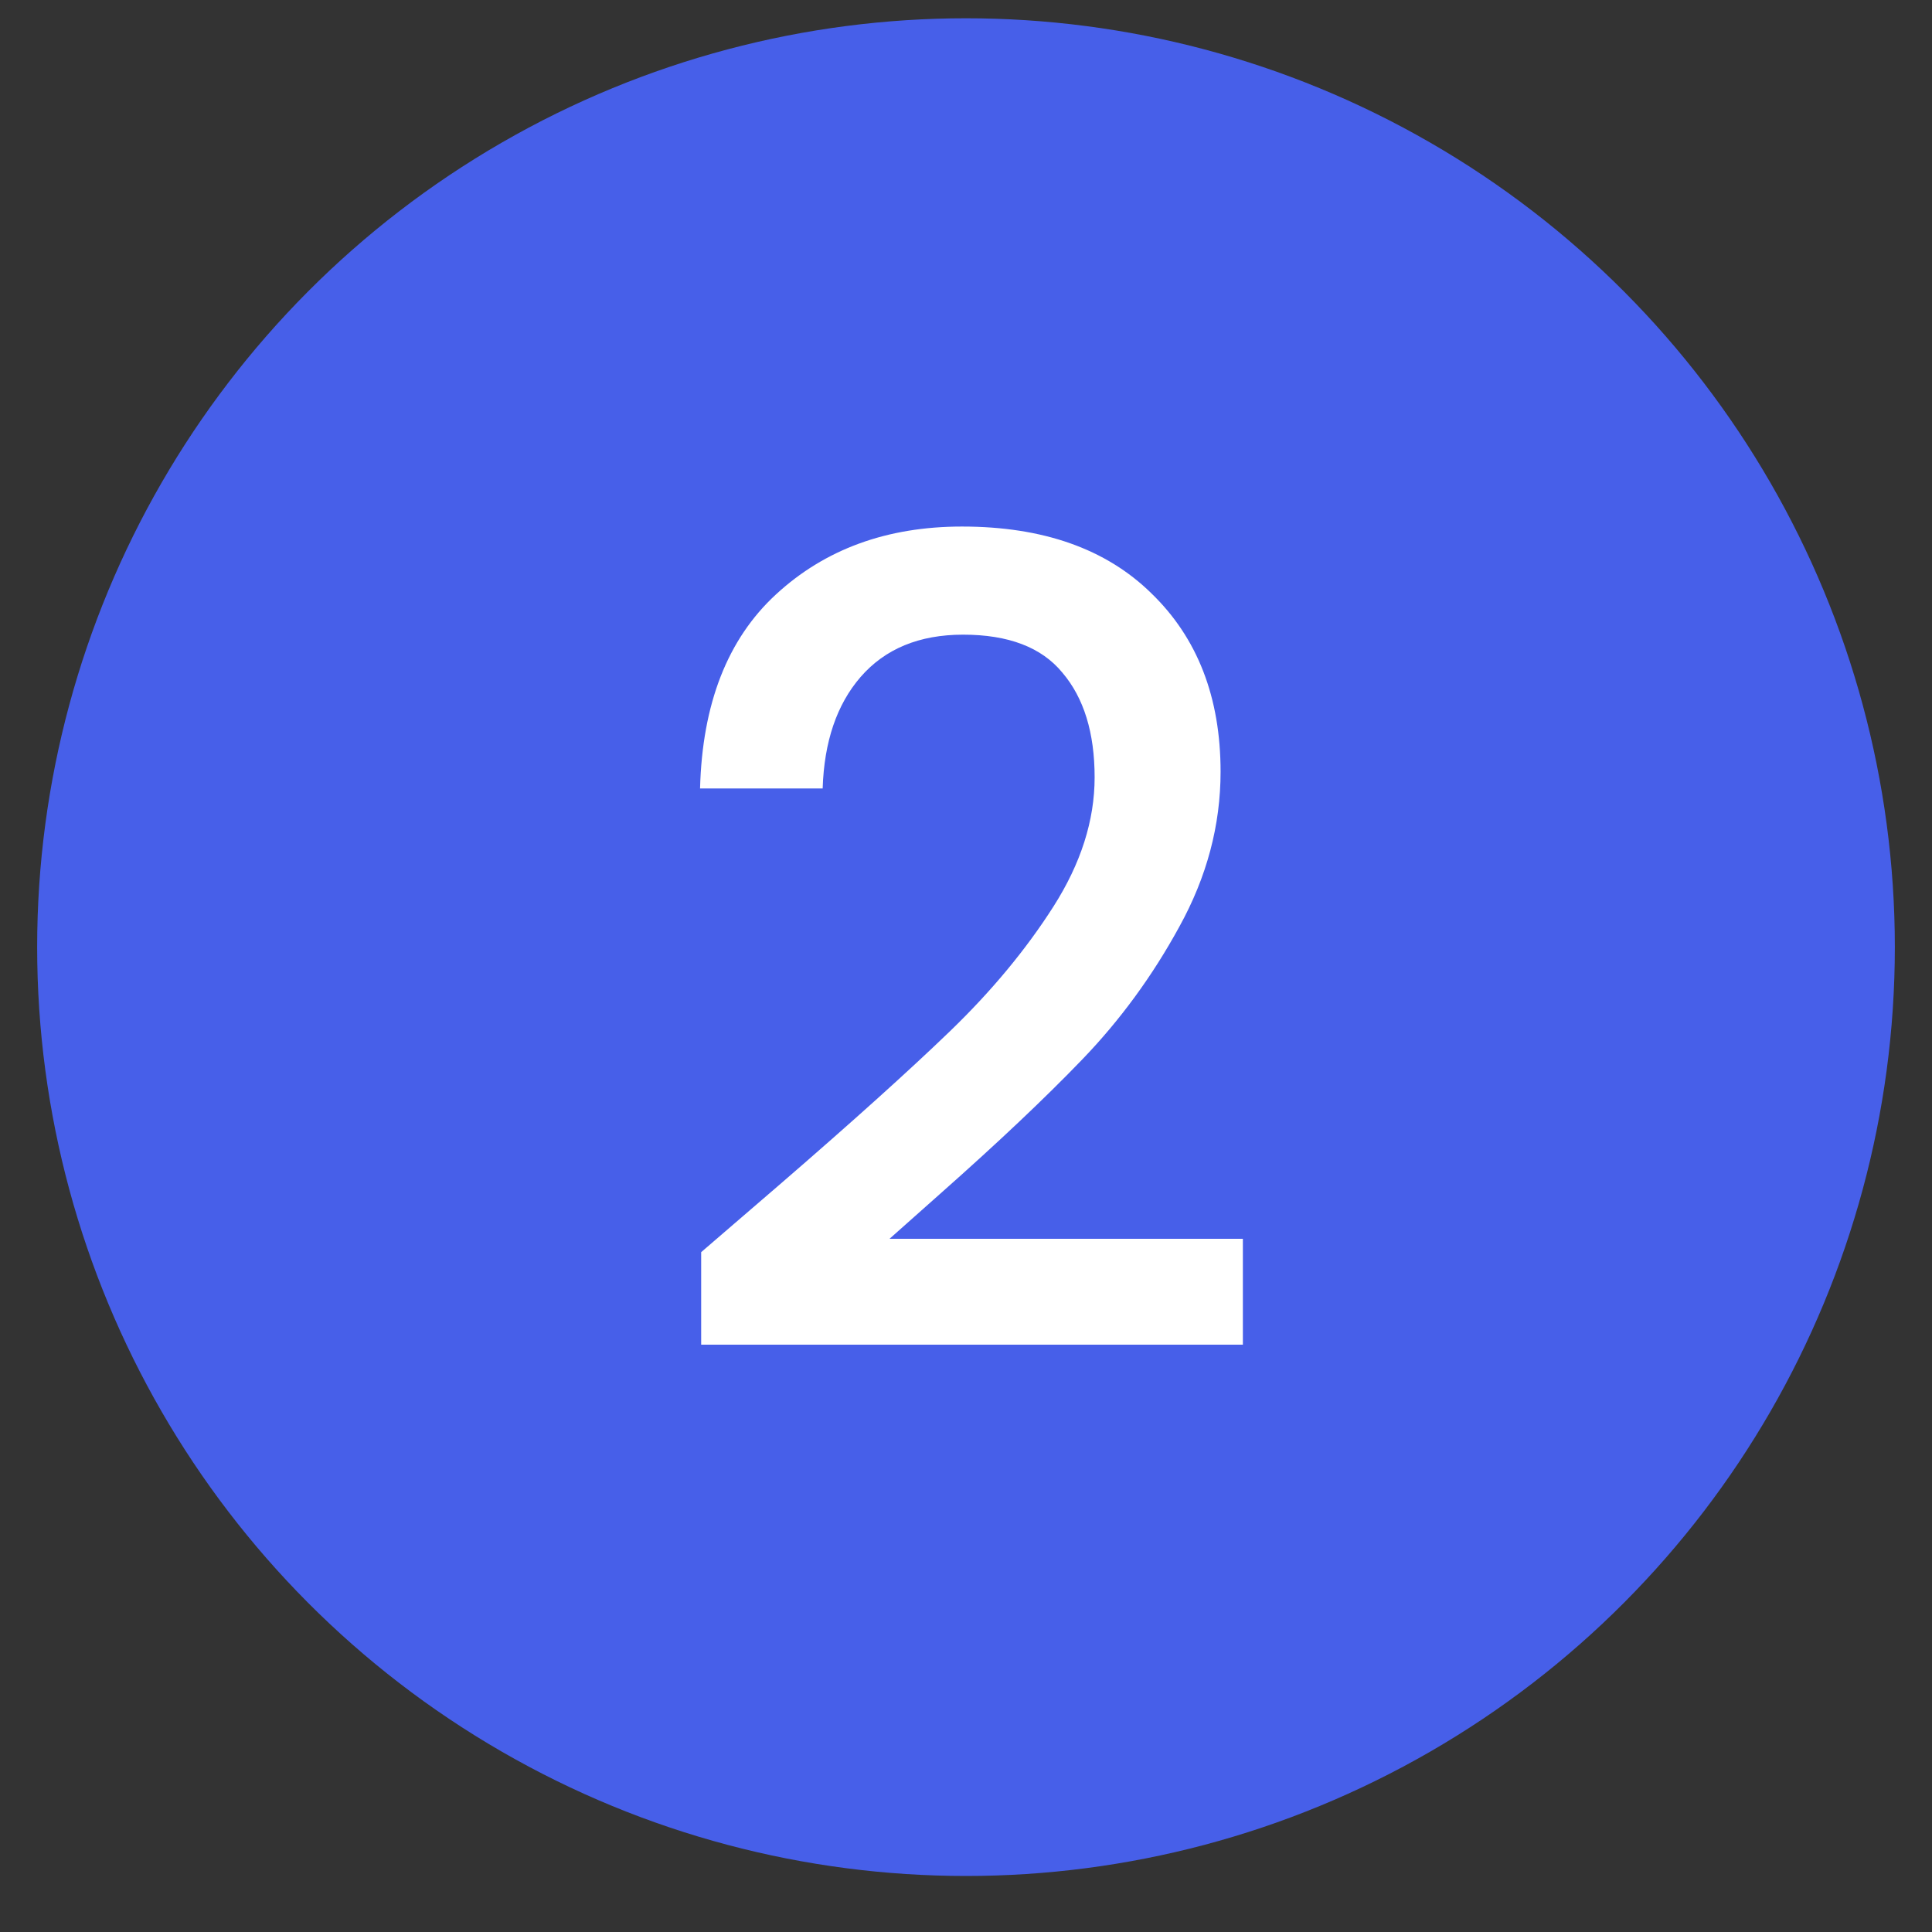 <svg width="26" height="26" viewBox="0 0 26 26" fill="none" xmlns="http://www.w3.org/2000/svg">
<rect x="0" y="0" width="26" height="26" fill="#333333" stroke="none"/>
<circle cx="13" cy="12.746" r="12.5" fill="#475FE9"/>
<path d="M10.516 15.921C11.476 15.091 12.231 14.411 12.781 13.881C13.341 13.341 13.806 12.781 14.176 12.201C14.546 11.621 14.731 11.041 14.731 10.461C14.731 9.861 14.586 9.391 14.296 9.051C14.016 8.711 13.571 8.541 12.961 8.541C12.371 8.541 11.911 8.731 11.581 9.111C11.261 9.481 11.091 9.981 11.071 10.611H9.421C9.451 9.471 9.791 8.601 10.441 8.001C11.101 7.391 11.936 7.086 12.946 7.086C14.036 7.086 14.886 7.386 15.496 7.986C16.116 8.586 16.426 9.386 16.426 10.386C16.426 11.106 16.241 11.801 15.871 12.471C15.511 13.131 15.076 13.726 14.566 14.256C14.066 14.776 13.426 15.381 12.646 16.071L11.971 16.671H16.726V18.096H9.436V16.851L10.516 15.921Z" fill="white"/>
</svg>
